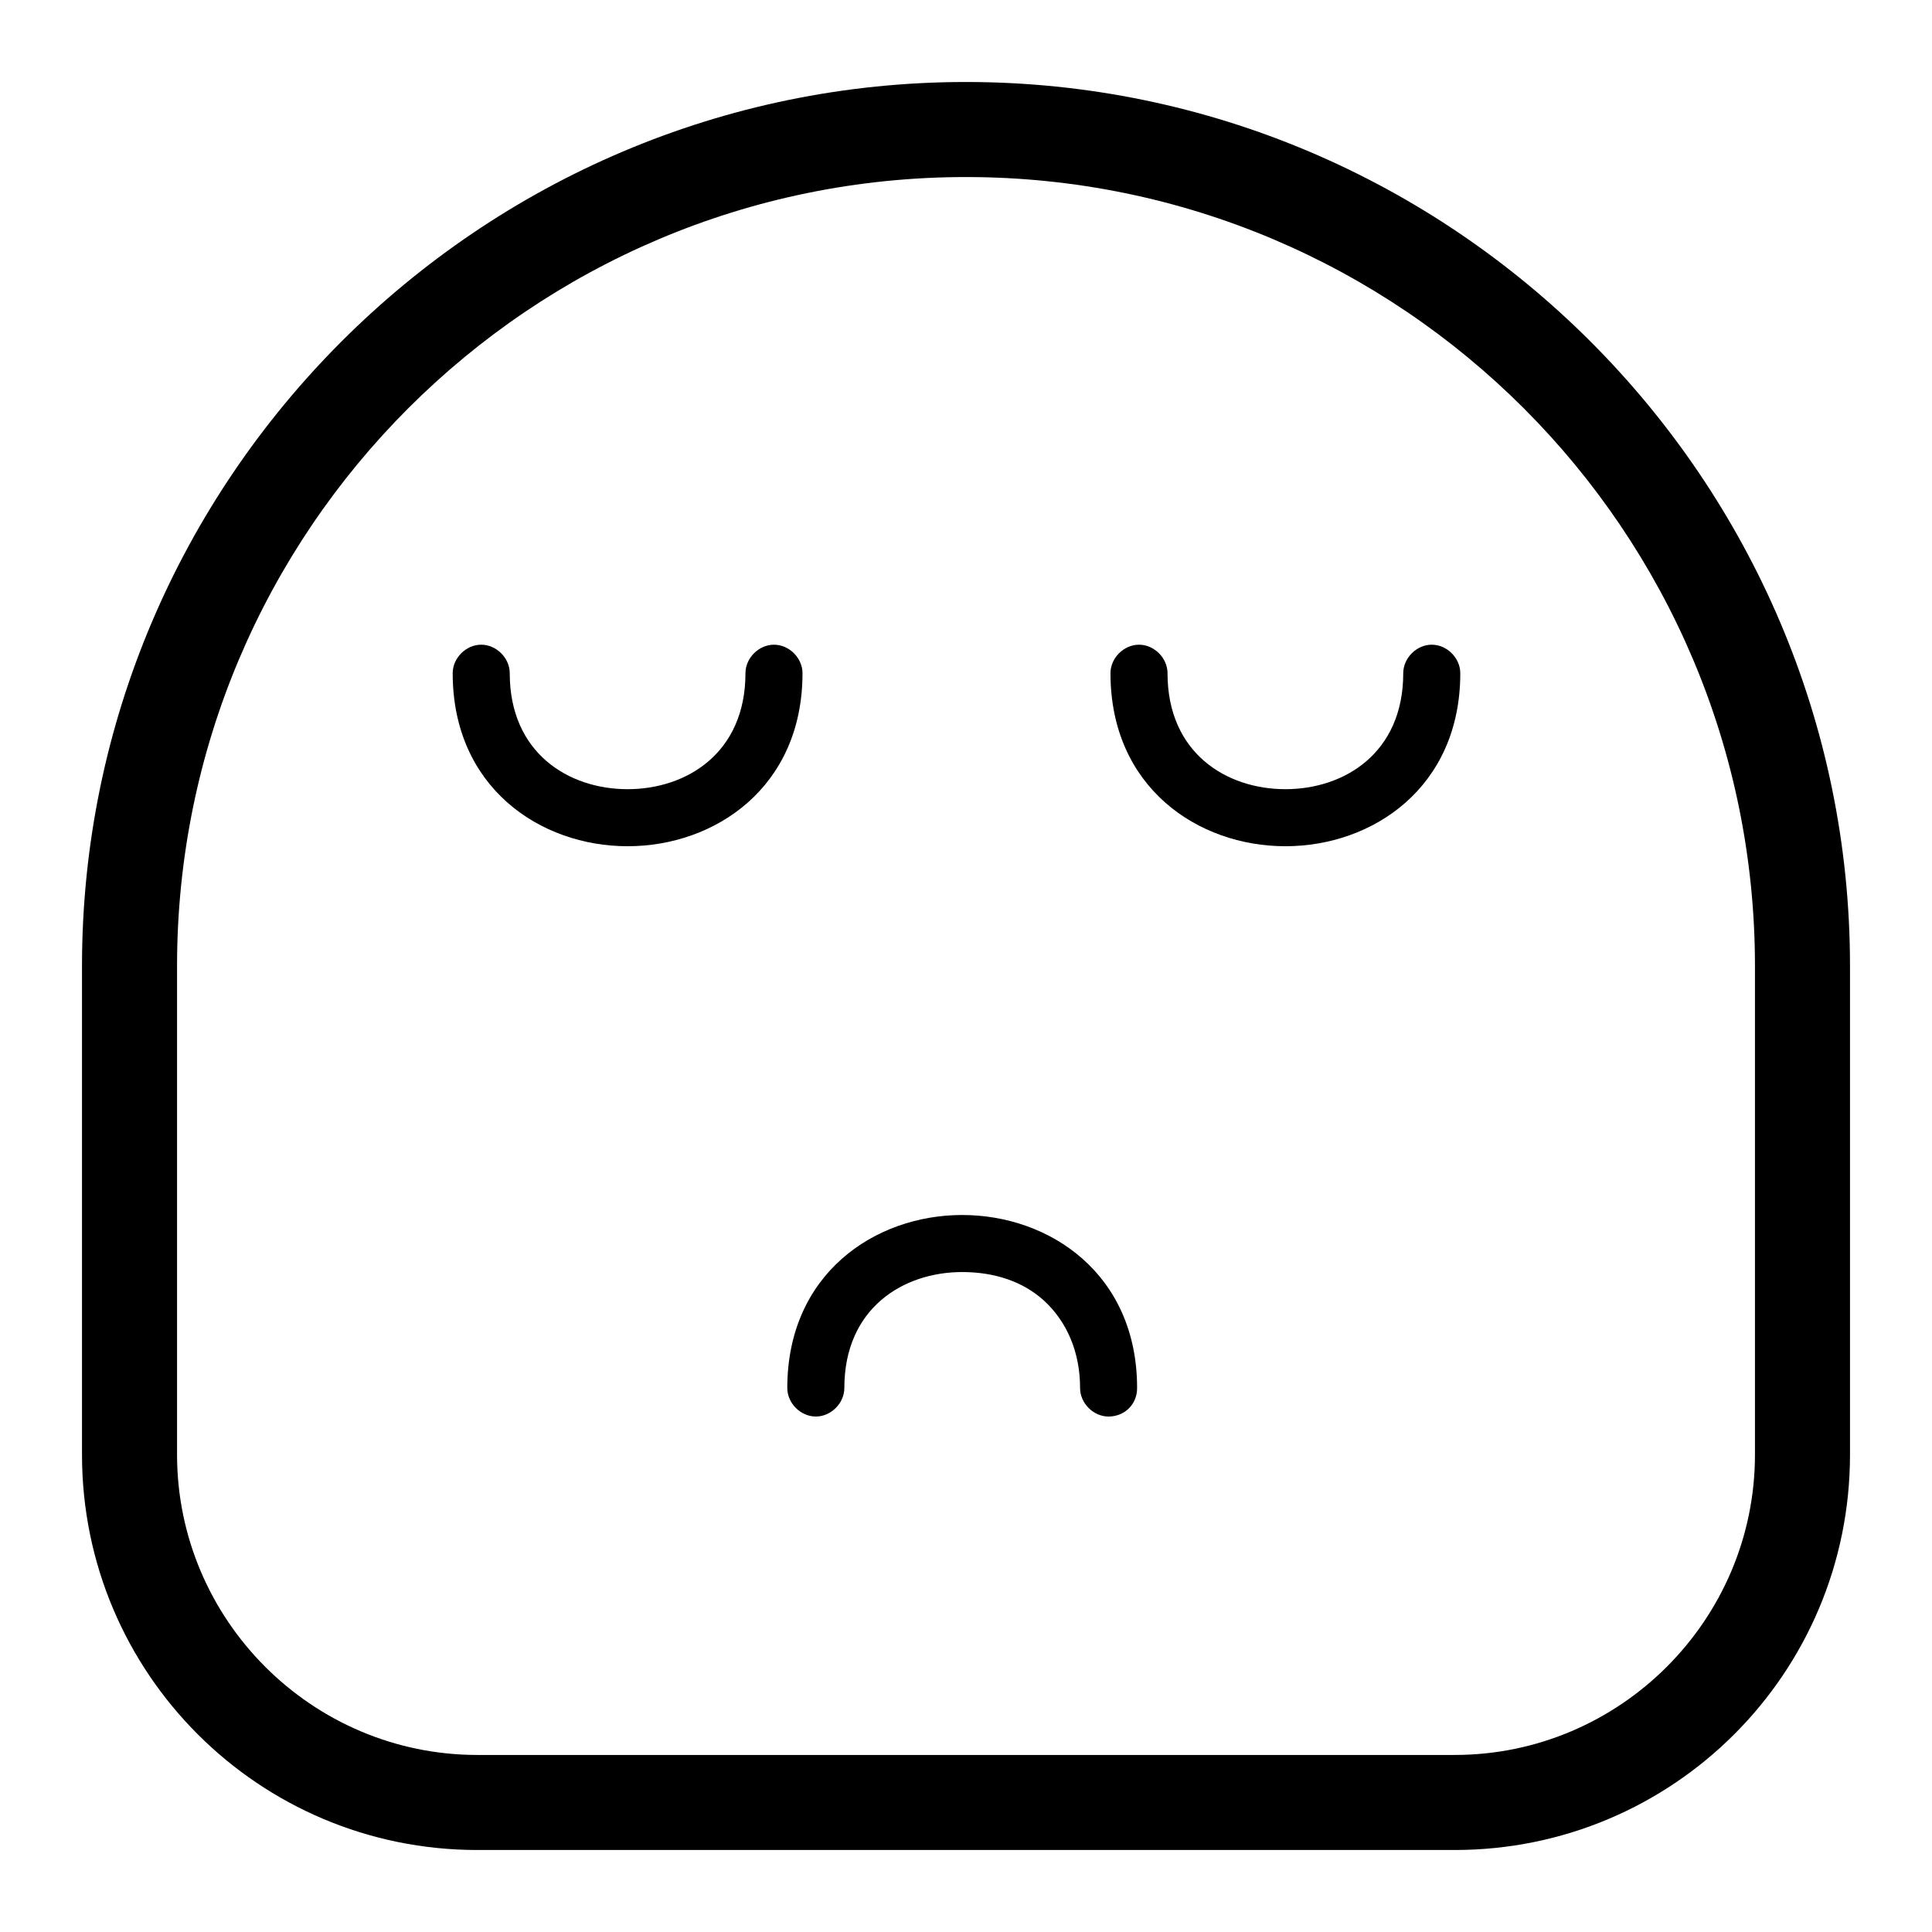 <?xml version="1.0" encoding="UTF-8"?>
<!-- Uploaded to: ICON Repo, www.iconrepo.com, Generator: ICON Repo Mixer Tools -->
<svg fill="#000000" width="800px" height="800px" version="1.1" viewBox="144 144 512 512" xmlns="http://www.w3.org/2000/svg">
 <g>
  <path d="m310.32 368.26c-23.176 0-46.352-15.617-46.352-45.848 0-4.031 3.527-7.559 7.559-7.559s7.559 3.527 7.559 7.559c0 21.16 15.617 30.73 31.234 30.73 15.617 0 31.234-9.574 31.234-30.73 0-4.031 3.527-7.559 7.559-7.559s7.559 3.527 7.559 7.559c0 30.23-23.176 45.848-46.352 45.848z"/>
  <path d="m484.64 368.26c-23.176 0-46.352-15.617-46.352-45.848 0-4.031 3.527-7.559 7.559-7.559s7.559 3.527 7.559 7.559c0 21.16 15.617 30.73 31.234 30.73 15.617 0 31.234-9.574 31.234-30.73 0-4.031 3.527-7.559 7.559-7.559s7.559 3.527 7.559 7.559c0 30.23-23.176 45.848-46.352 45.848z"/>
  <path d="m437.79 519.4c-4.031 0-7.559-3.527-7.559-7.559 0-9.574-3.527-17.633-9.574-23.176-5.543-5.039-13.098-7.559-21.664-7.559-15.617 0-31.234 9.574-31.234 30.73 0 4.031-3.527 7.559-7.559 7.559s-7.559-3.527-7.559-7.559c0-30.23 23.176-45.848 46.352-45.848s46.352 15.617 46.352 45.848c0 4.539-3.523 7.562-7.555 7.562z"/>
  <path d="m529.48 634.27h-258.96c-57.938 0-104.79-46.855-104.79-104.79v-129.48c0-128.98 105.3-234.27 234.27-234.27 128.97 0 234.27 105.3 234.27 234.27v129.48c0 57.934-46.855 104.79-104.79 104.79zm-129.48-443.35c-115.38 0-209.08 93.707-209.08 209.08v129.48c0 43.832 35.77 79.602 79.602 79.602h258.96c43.832 0 79.602-35.77 79.602-79.602v-129.48c0-115.38-93.707-209.08-209.08-209.08z"/>
 </g>
</svg>